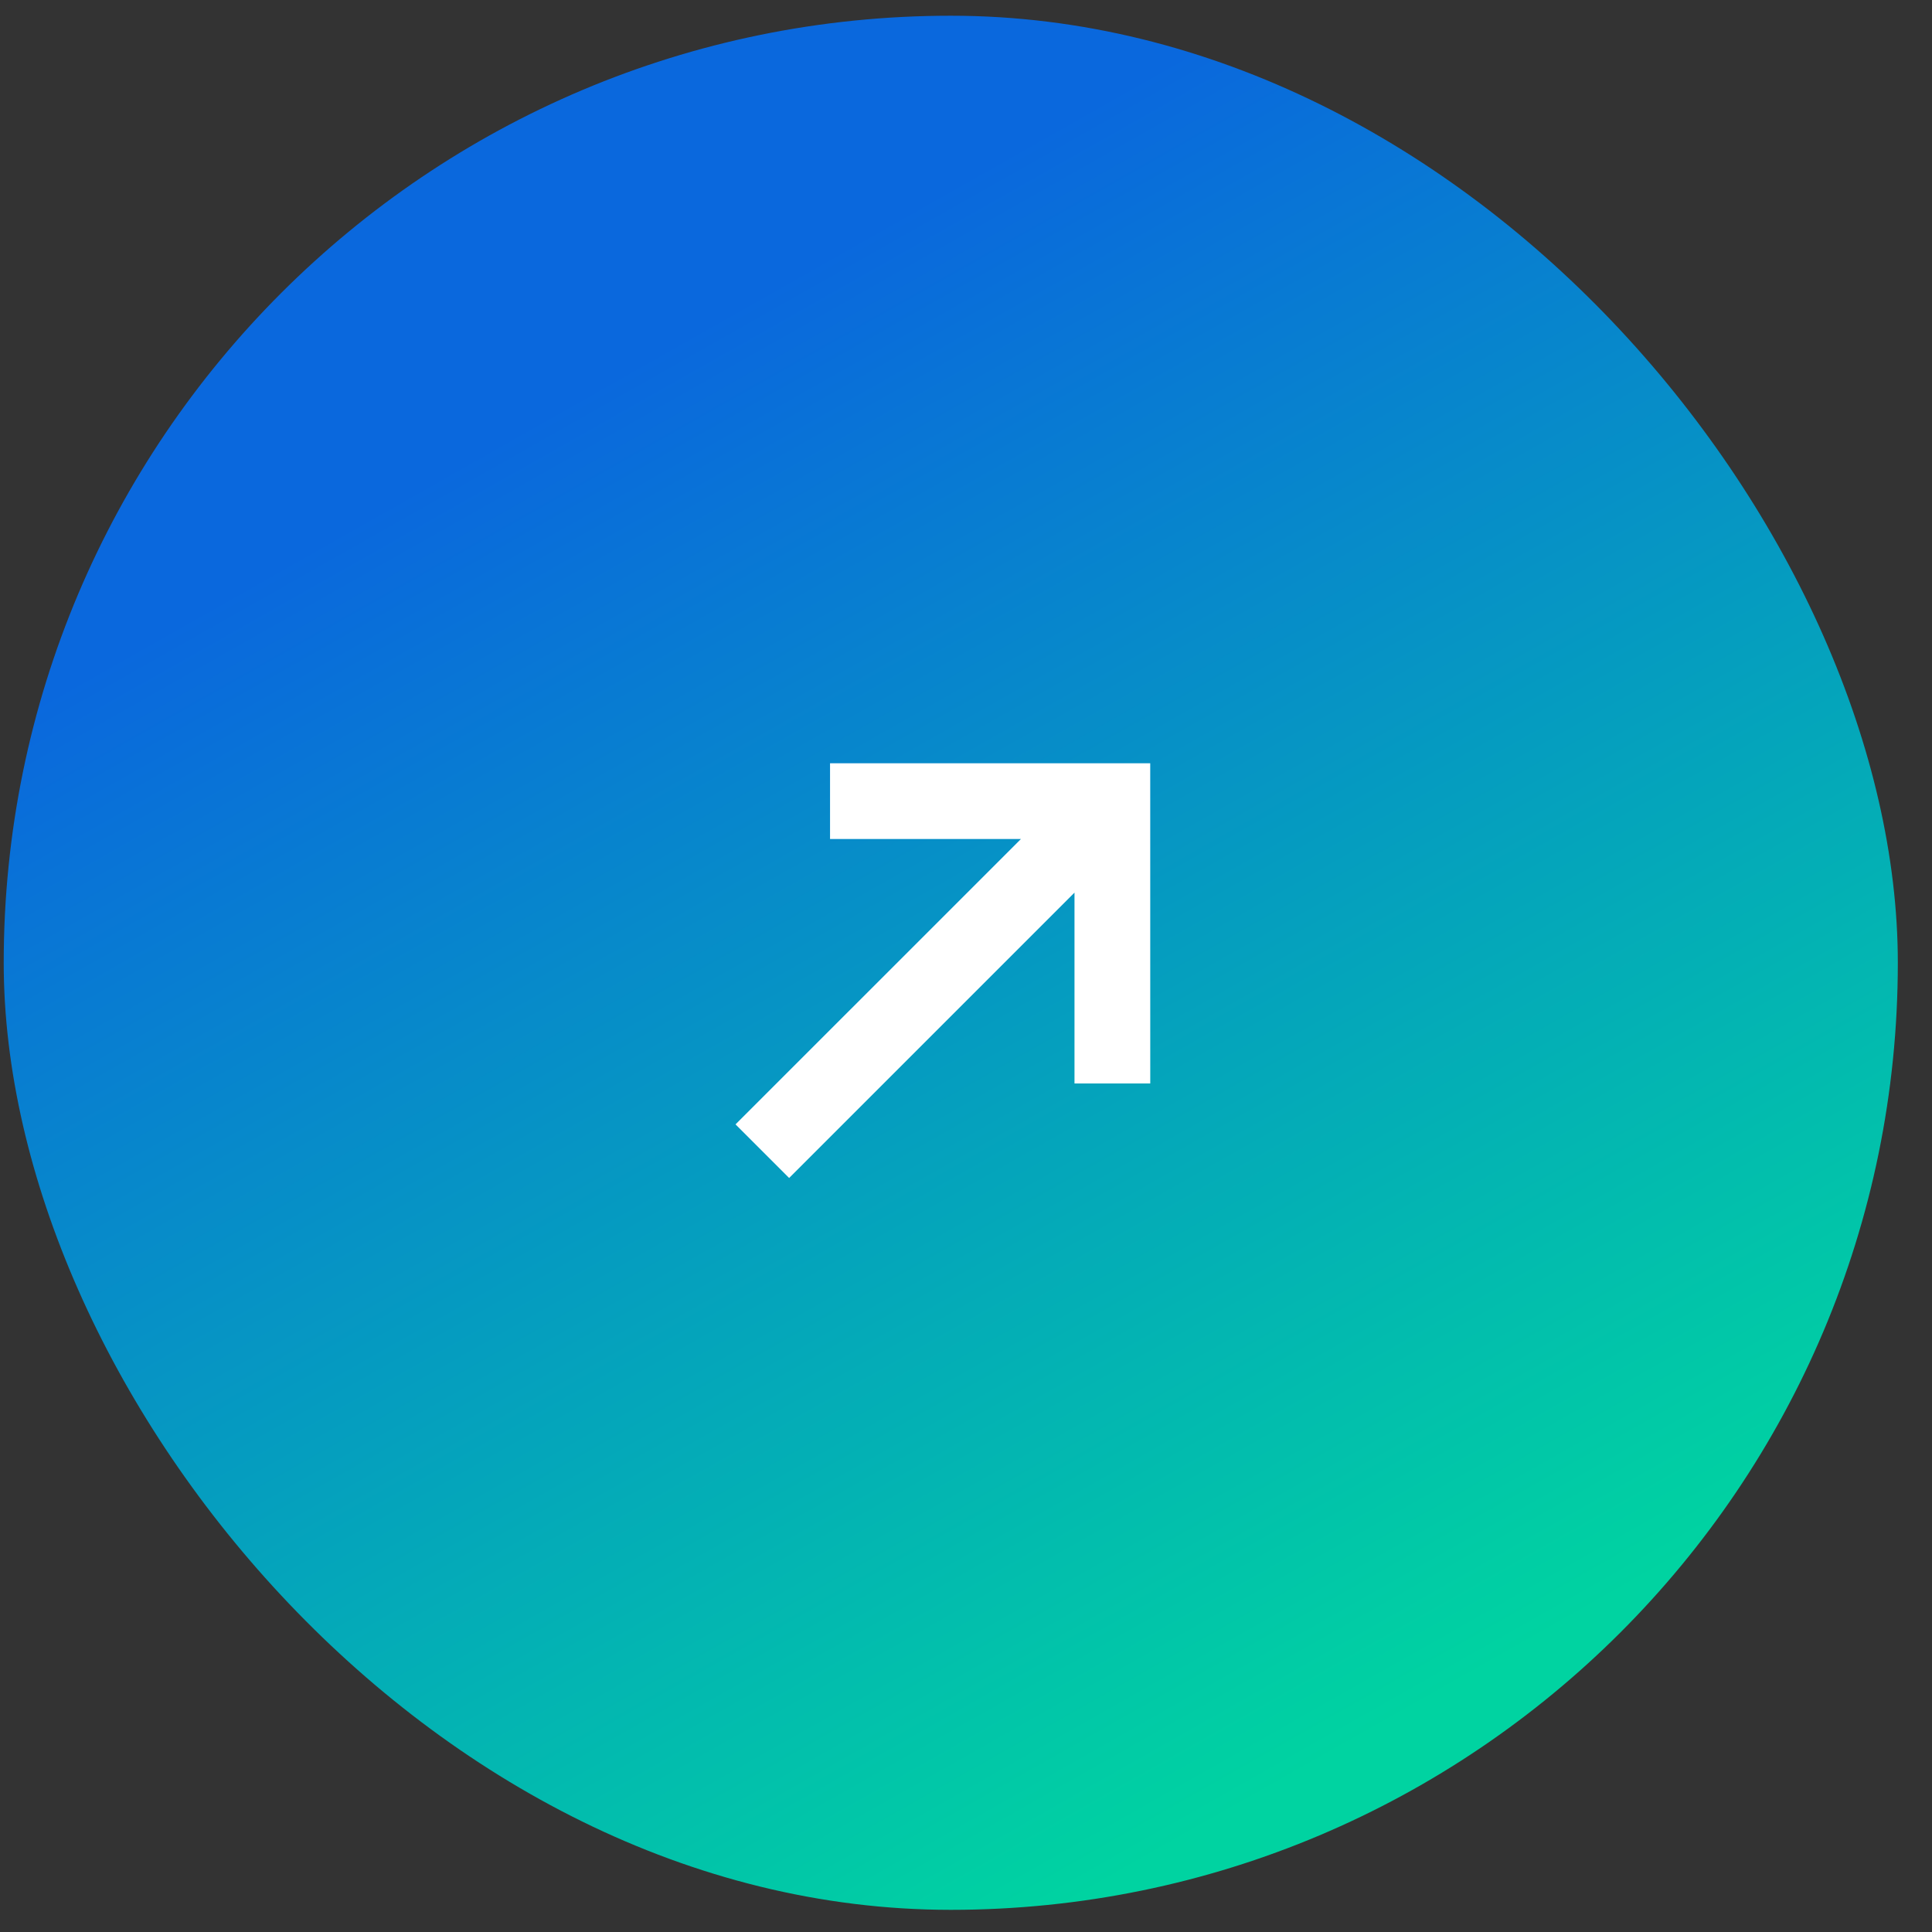 <svg width="51" height="51" viewBox="0 0 51 51" fill="none" xmlns="http://www.w3.org/2000/svg">
<rect x="0" y="0" width="51" height="51" fill="#333333" stroke="none"/>
<rect x="0.098" y="0.415" width="50" height="50" rx="25" fill="url(#paint0_linear_421_406)"/>
<path fill-rule="evenodd" clip-rule="evenodd" d="M28.364 23.563L28.364 28.601L30.364 28.601L30.363 20.148L21.911 20.148V22.148L26.95 22.148L19.416 29.681L20.831 31.096L28.364 23.563Z" fill="white"/>
<defs>
<linearGradient id="paint0_linear_421_406" x1="8.079" y1="14.488" x2="28.345" y2="50.27" gradientUnits="userSpaceOnUse">
<stop stop-color="#0A68DD"/>
<stop offset="1" stop-color="#00D3A1"/>
</linearGradient>
</defs>
</svg>
